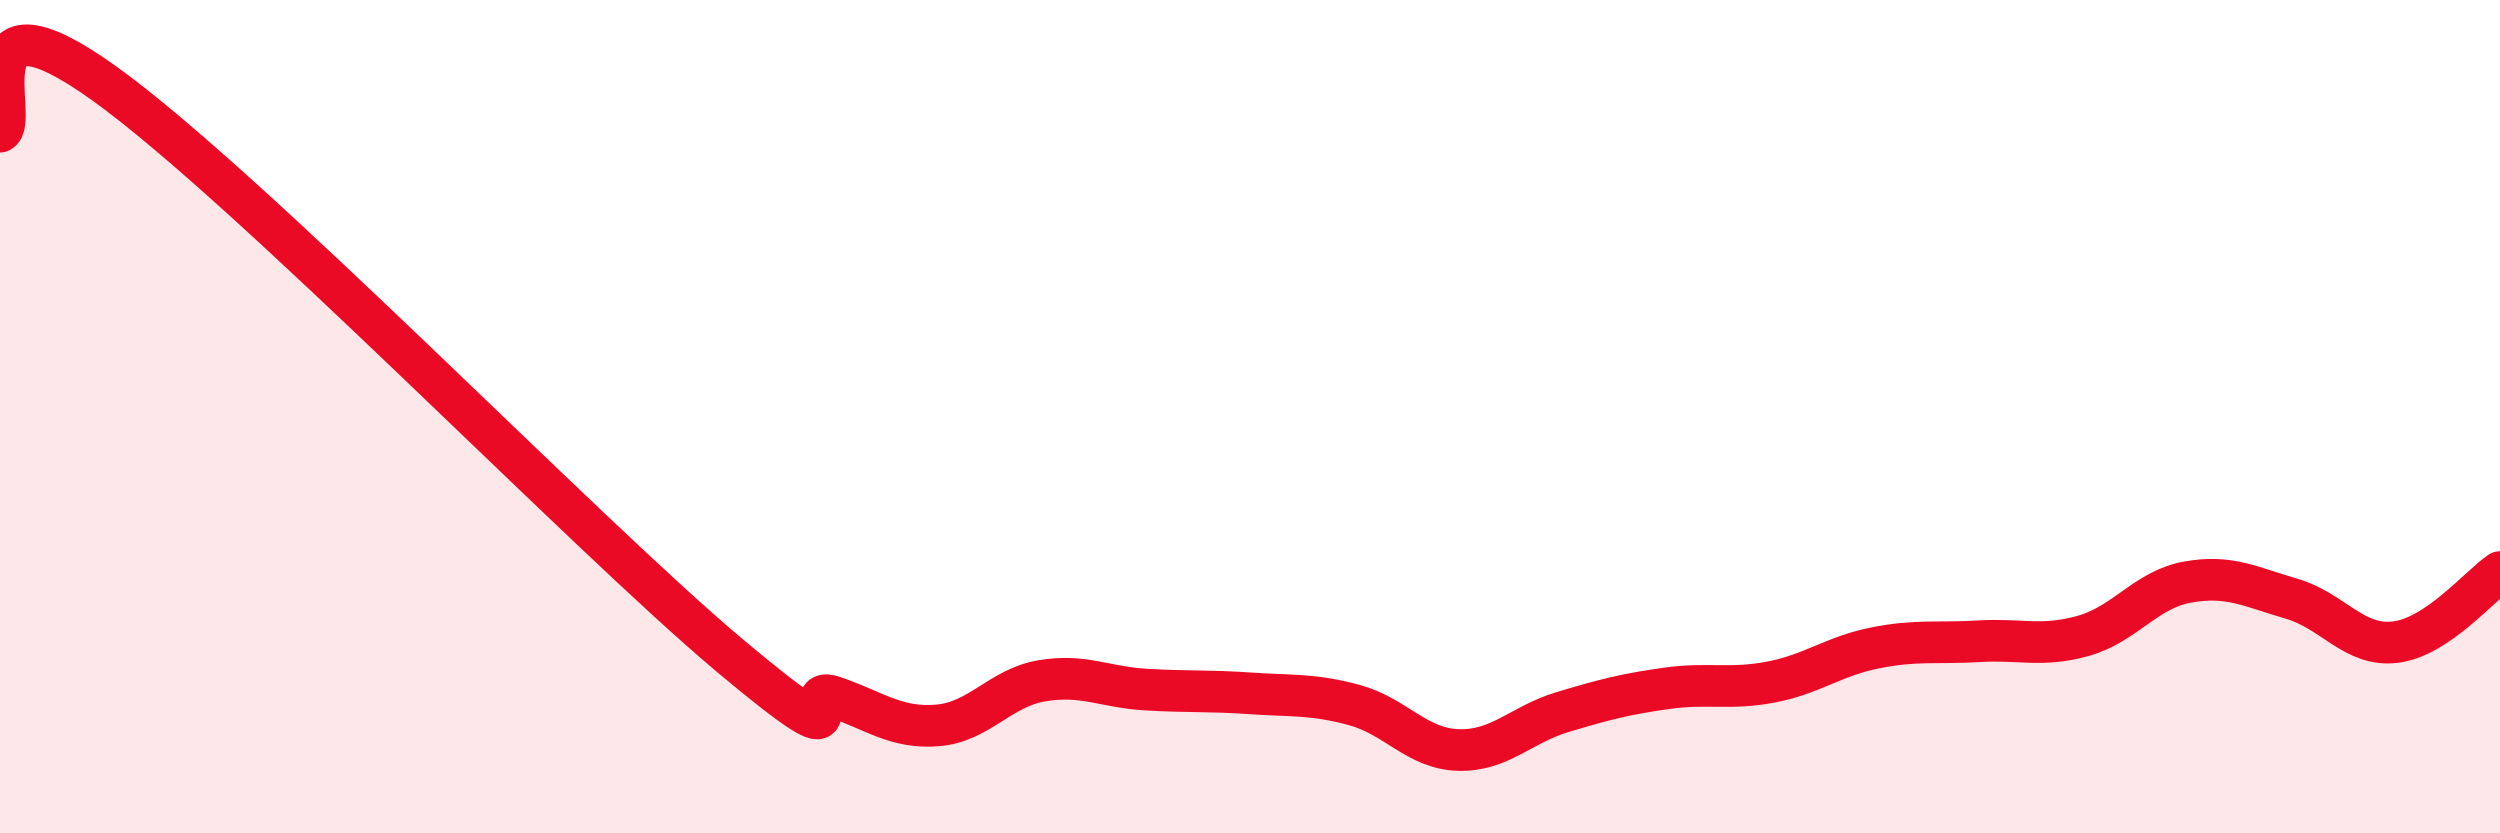 
    <svg width="60" height="20" viewBox="0 0 60 20" xmlns="http://www.w3.org/2000/svg">
      <path
        d="M 0,3.16 C 0.5,2.93 -1,-0.51 2.5,2 C 6,4.51 14,12.78 17.5,15.72 C 21,18.66 19,16.38 20,16.72 C 21,17.06 21.5,17.49 22.5,17.41 C 23.5,17.33 24,16.51 25,16.34 C 26,16.17 26.5,16.49 27.5,16.55 C 28.5,16.61 29,16.57 30,16.64 C 31,16.71 31.5,16.65 32.5,16.92 C 33.5,17.19 34,17.97 35,18 C 36,18.03 36.5,17.39 37.5,17.09 C 38.5,16.79 39,16.66 40,16.52 C 41,16.38 41.5,16.56 42.5,16.37 C 43.5,16.18 44,15.75 45,15.55 C 46,15.35 46.5,15.45 47.5,15.39 C 48.5,15.33 49,15.54 50,15.26 C 51,14.98 51.5,14.15 52.5,13.97 C 53.5,13.79 54,14.08 55,14.37 C 56,14.66 56.5,15.54 57.5,15.41 C 58.5,15.28 59.5,14.07 60,13.73L60 20L0 20Z"
        fill="#EB0A25"
        opacity="0.1"
        stroke-linecap="round"
        stroke-linejoin="round"
      />
      <path
        d="M 0,3.16 C 0.5,2.93 -1,-0.51 2.5,2 C 6,4.51 14,12.78 17.5,15.72 C 21,18.66 19,16.38 20,16.72 C 21,17.06 21.5,17.49 22.5,17.41 C 23.5,17.33 24,16.51 25,16.34 C 26,16.17 26.5,16.49 27.5,16.55 C 28.5,16.61 29,16.57 30,16.64 C 31,16.71 31.5,16.65 32.5,16.92 C 33.5,17.19 34,17.97 35,18 C 36,18.03 36.5,17.39 37.5,17.09 C 38.5,16.79 39,16.66 40,16.52 C 41,16.38 41.5,16.56 42.5,16.37 C 43.5,16.18 44,15.75 45,15.55 C 46,15.35 46.5,15.45 47.5,15.39 C 48.5,15.33 49,15.54 50,15.26 C 51,14.98 51.5,14.15 52.5,13.97 C 53.5,13.79 54,14.08 55,14.37 C 56,14.66 56.5,15.54 57.5,15.41 C 58.5,15.28 59.5,14.07 60,13.73"
        stroke="#EB0A25"
        stroke-width="1"
        fill="none"
        stroke-linecap="round"
        stroke-linejoin="round"
      />
    </svg>
  